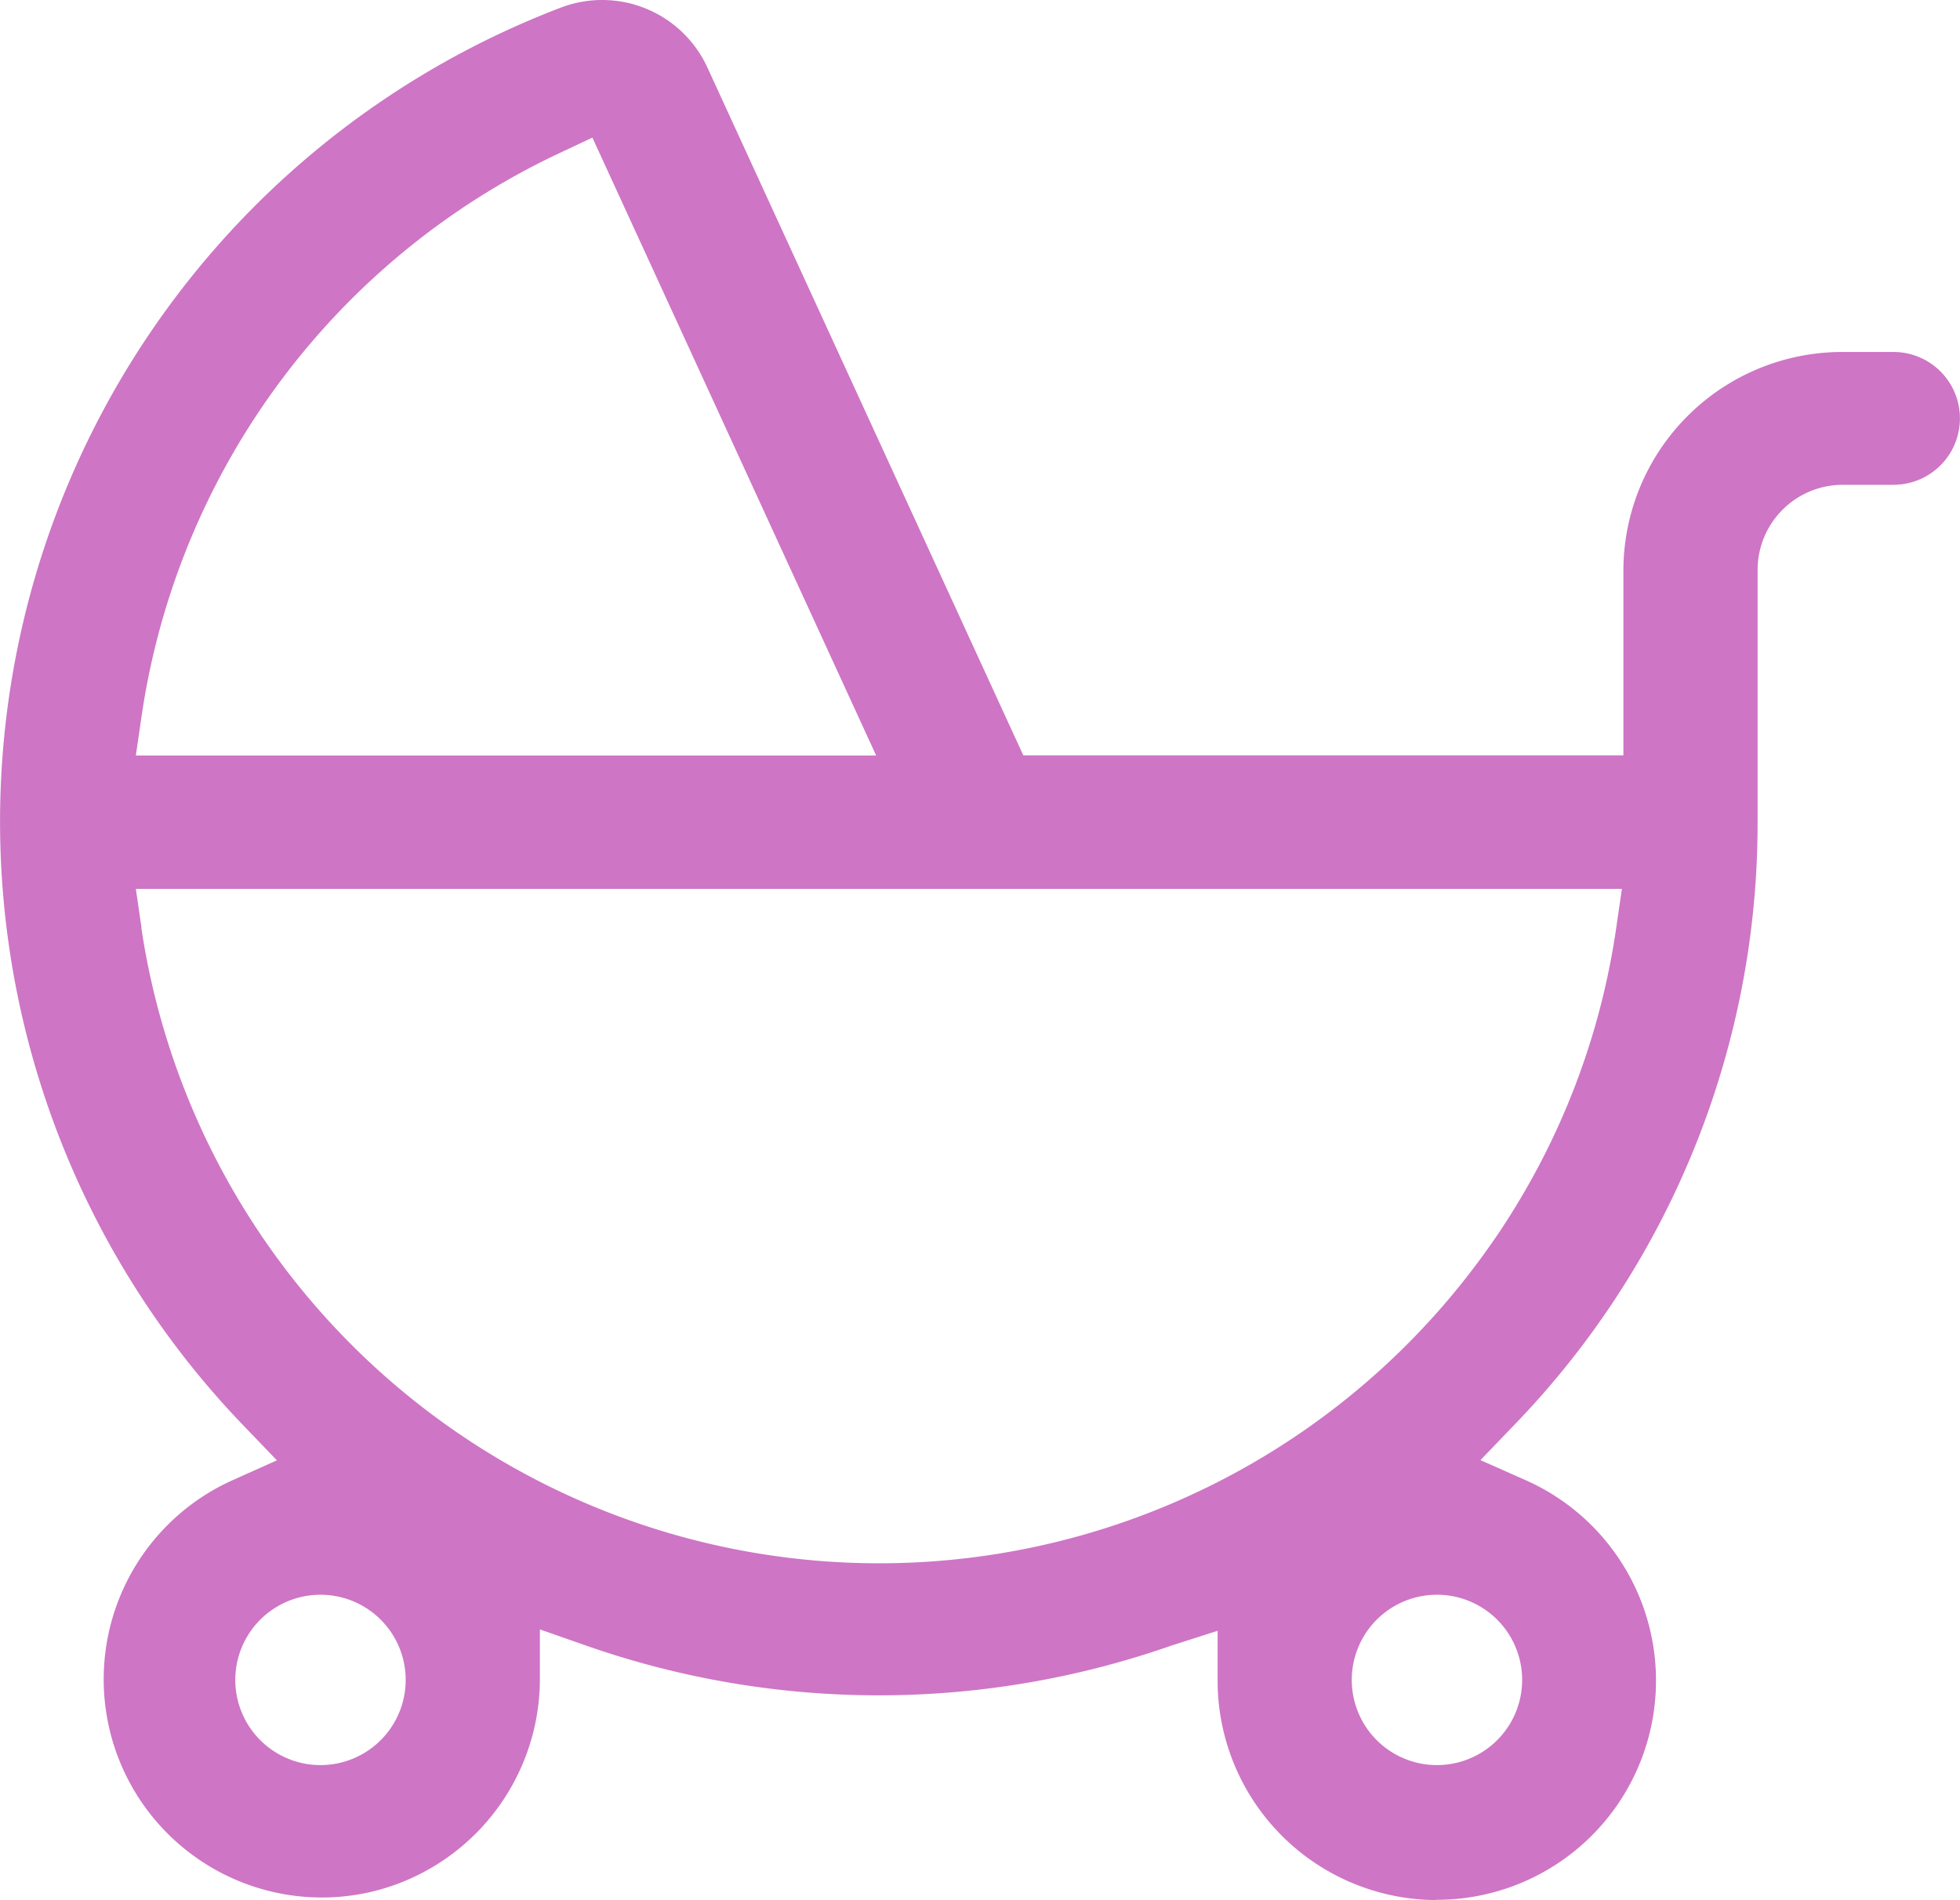 <svg xmlns="http://www.w3.org/2000/svg" width="90" height="87.266" viewBox="0 0 90 87.266"><defs><style>.a{fill:#ce75c5;fill-rule:evenodd;}</style></defs><g transform="translate(0.002)"><path class="a" d="M65.922,87.266A10.078,10.078,0,0,1,55.909,77.147V74.9l-2.11.675a40.665,40.665,0,0,1-26.9,0l-2.11-.739v2.237a10.056,10.056,0,0,1-5.908,9.19,9.91,9.91,0,0,1-4.1.886,10.022,10.022,0,0,1-4.115-19.16l2.047-.918-1.551-1.614A40.012,40.012,0,0,1,25.755.348a5.318,5.318,0,0,1,6.731,2.764l14.5,31.579H74.542V26.166a10.051,10.051,0,0,1,10.034-10h2.363a3.049,3.049,0,1,1,.011,6.1H84.618a3.911,3.911,0,0,0-3.914,3.9V37.751A39.757,39.757,0,0,1,69.54,65.436l-1.562,1.625,2.068.918a10.069,10.069,0,0,1-4.073,19.276h-.053Zm.053-14.022a3.912,3.912,0,1,0,.011,0h-.021Zm-51.266,0a3.912,3.912,0,1,0,.011,0H14.7ZM6.489,42.625A34.256,34.256,0,0,0,68.137,57.6c.475-.654.939-1.34,1.372-2.047a33.793,33.793,0,0,0,4.7-12.914l.264-1.815H6.236L6.5,42.636ZM25.755,7A34.042,34.042,0,0,0,6.5,32.887L6.236,34.7H40.23L27.2,6.32,25.755,7Z" transform="translate(0 0)"/></g></svg>